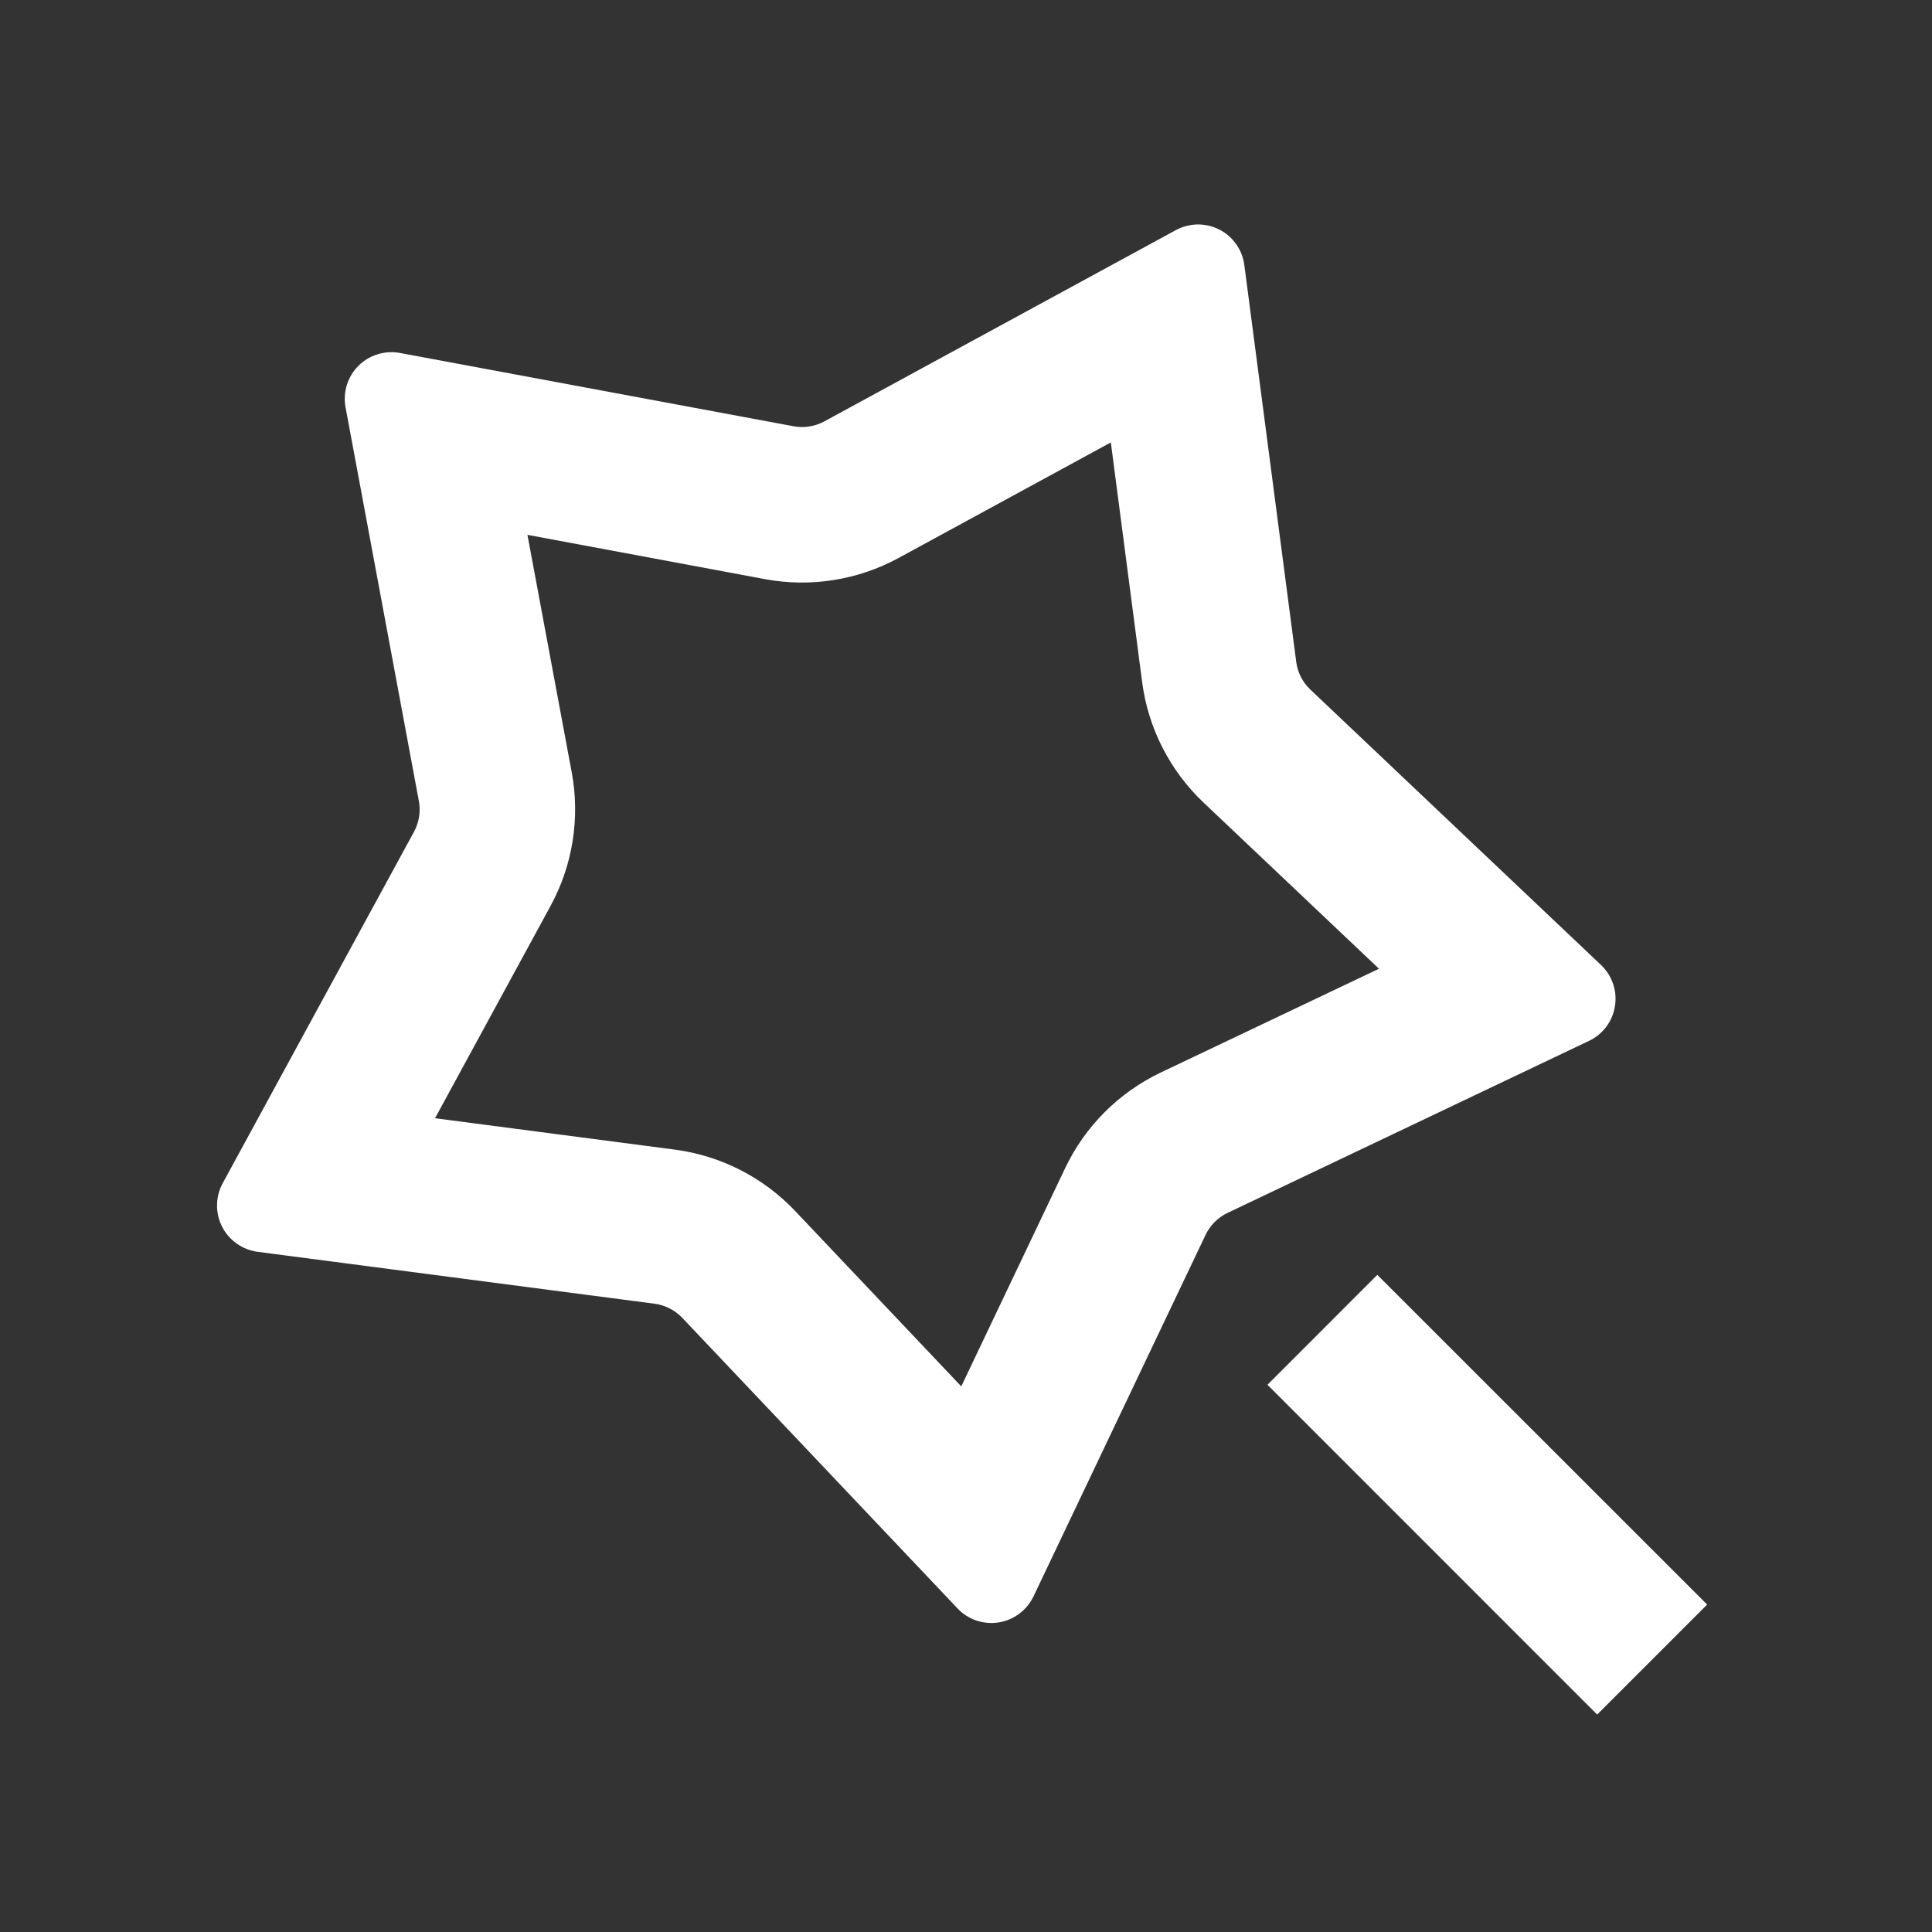 <?xml version="1.0" encoding="UTF-8"?> <svg xmlns="http://www.w3.org/2000/svg" width="29" height="29" viewBox="0 0 29 29" fill="none"><rect x="0" y="0" width="29" height="29" fill="#333333" stroke="none"/><g clip-path="url(#clip0_301_34877)"><path d="M18.066 12.047C17.56 11.568 17.234 10.929 17.144 10.238L16.674 6.641L13.489 8.375C12.876 8.708 12.168 8.821 11.482 8.693L7.917 8.028L8.582 11.594C8.709 12.279 8.597 12.988 8.263 13.6L6.53 16.785L10.127 17.256C10.817 17.346 11.456 17.671 11.935 18.177L14.429 20.81L15.988 17.535C16.287 16.906 16.794 16.399 17.423 16.099L20.699 14.541L18.066 12.047V12.047ZM18.095 18.538L15.513 23.963C15.464 24.065 15.391 24.154 15.3 24.222C15.209 24.29 15.103 24.335 14.991 24.353C14.878 24.371 14.764 24.361 14.656 24.325C14.548 24.288 14.451 24.226 14.373 24.143L10.241 19.781C10.13 19.665 9.983 19.59 9.824 19.569L3.866 18.79C3.754 18.775 3.646 18.733 3.554 18.667C3.461 18.602 3.385 18.515 3.334 18.413C3.282 18.312 3.256 18.2 3.258 18.087C3.259 17.973 3.288 17.862 3.342 17.762L6.215 12.484C6.291 12.343 6.317 12.18 6.287 12.022L5.187 6.115C5.166 6.003 5.173 5.888 5.206 5.779C5.24 5.671 5.299 5.572 5.38 5.491C5.46 5.411 5.559 5.351 5.668 5.318C5.776 5.284 5.892 5.277 6.003 5.298L11.91 6.398C12.068 6.428 12.231 6.402 12.372 6.326L17.65 3.454C17.75 3.4 17.862 3.371 17.975 3.369C18.089 3.368 18.201 3.394 18.302 3.446C18.404 3.497 18.491 3.573 18.556 3.666C18.622 3.759 18.663 3.866 18.678 3.979L19.457 9.936C19.478 10.095 19.553 10.242 19.67 10.352L24.032 14.485C24.114 14.563 24.177 14.66 24.213 14.768C24.25 14.875 24.259 14.99 24.241 15.102C24.224 15.214 24.179 15.32 24.111 15.412C24.043 15.502 23.954 15.576 23.851 15.624L18.426 18.206C18.281 18.275 18.164 18.392 18.095 18.538V18.538ZM19.025 20.786L20.674 19.136L25.625 24.085L23.974 25.736L19.025 20.786V20.786Z" fill="white"></path></g><defs><clipPath id="clip0_301_34877"><rect width="28" height="28" fill="white" transform="translate(0.333 0.445)"></rect></clipPath></defs></svg> 